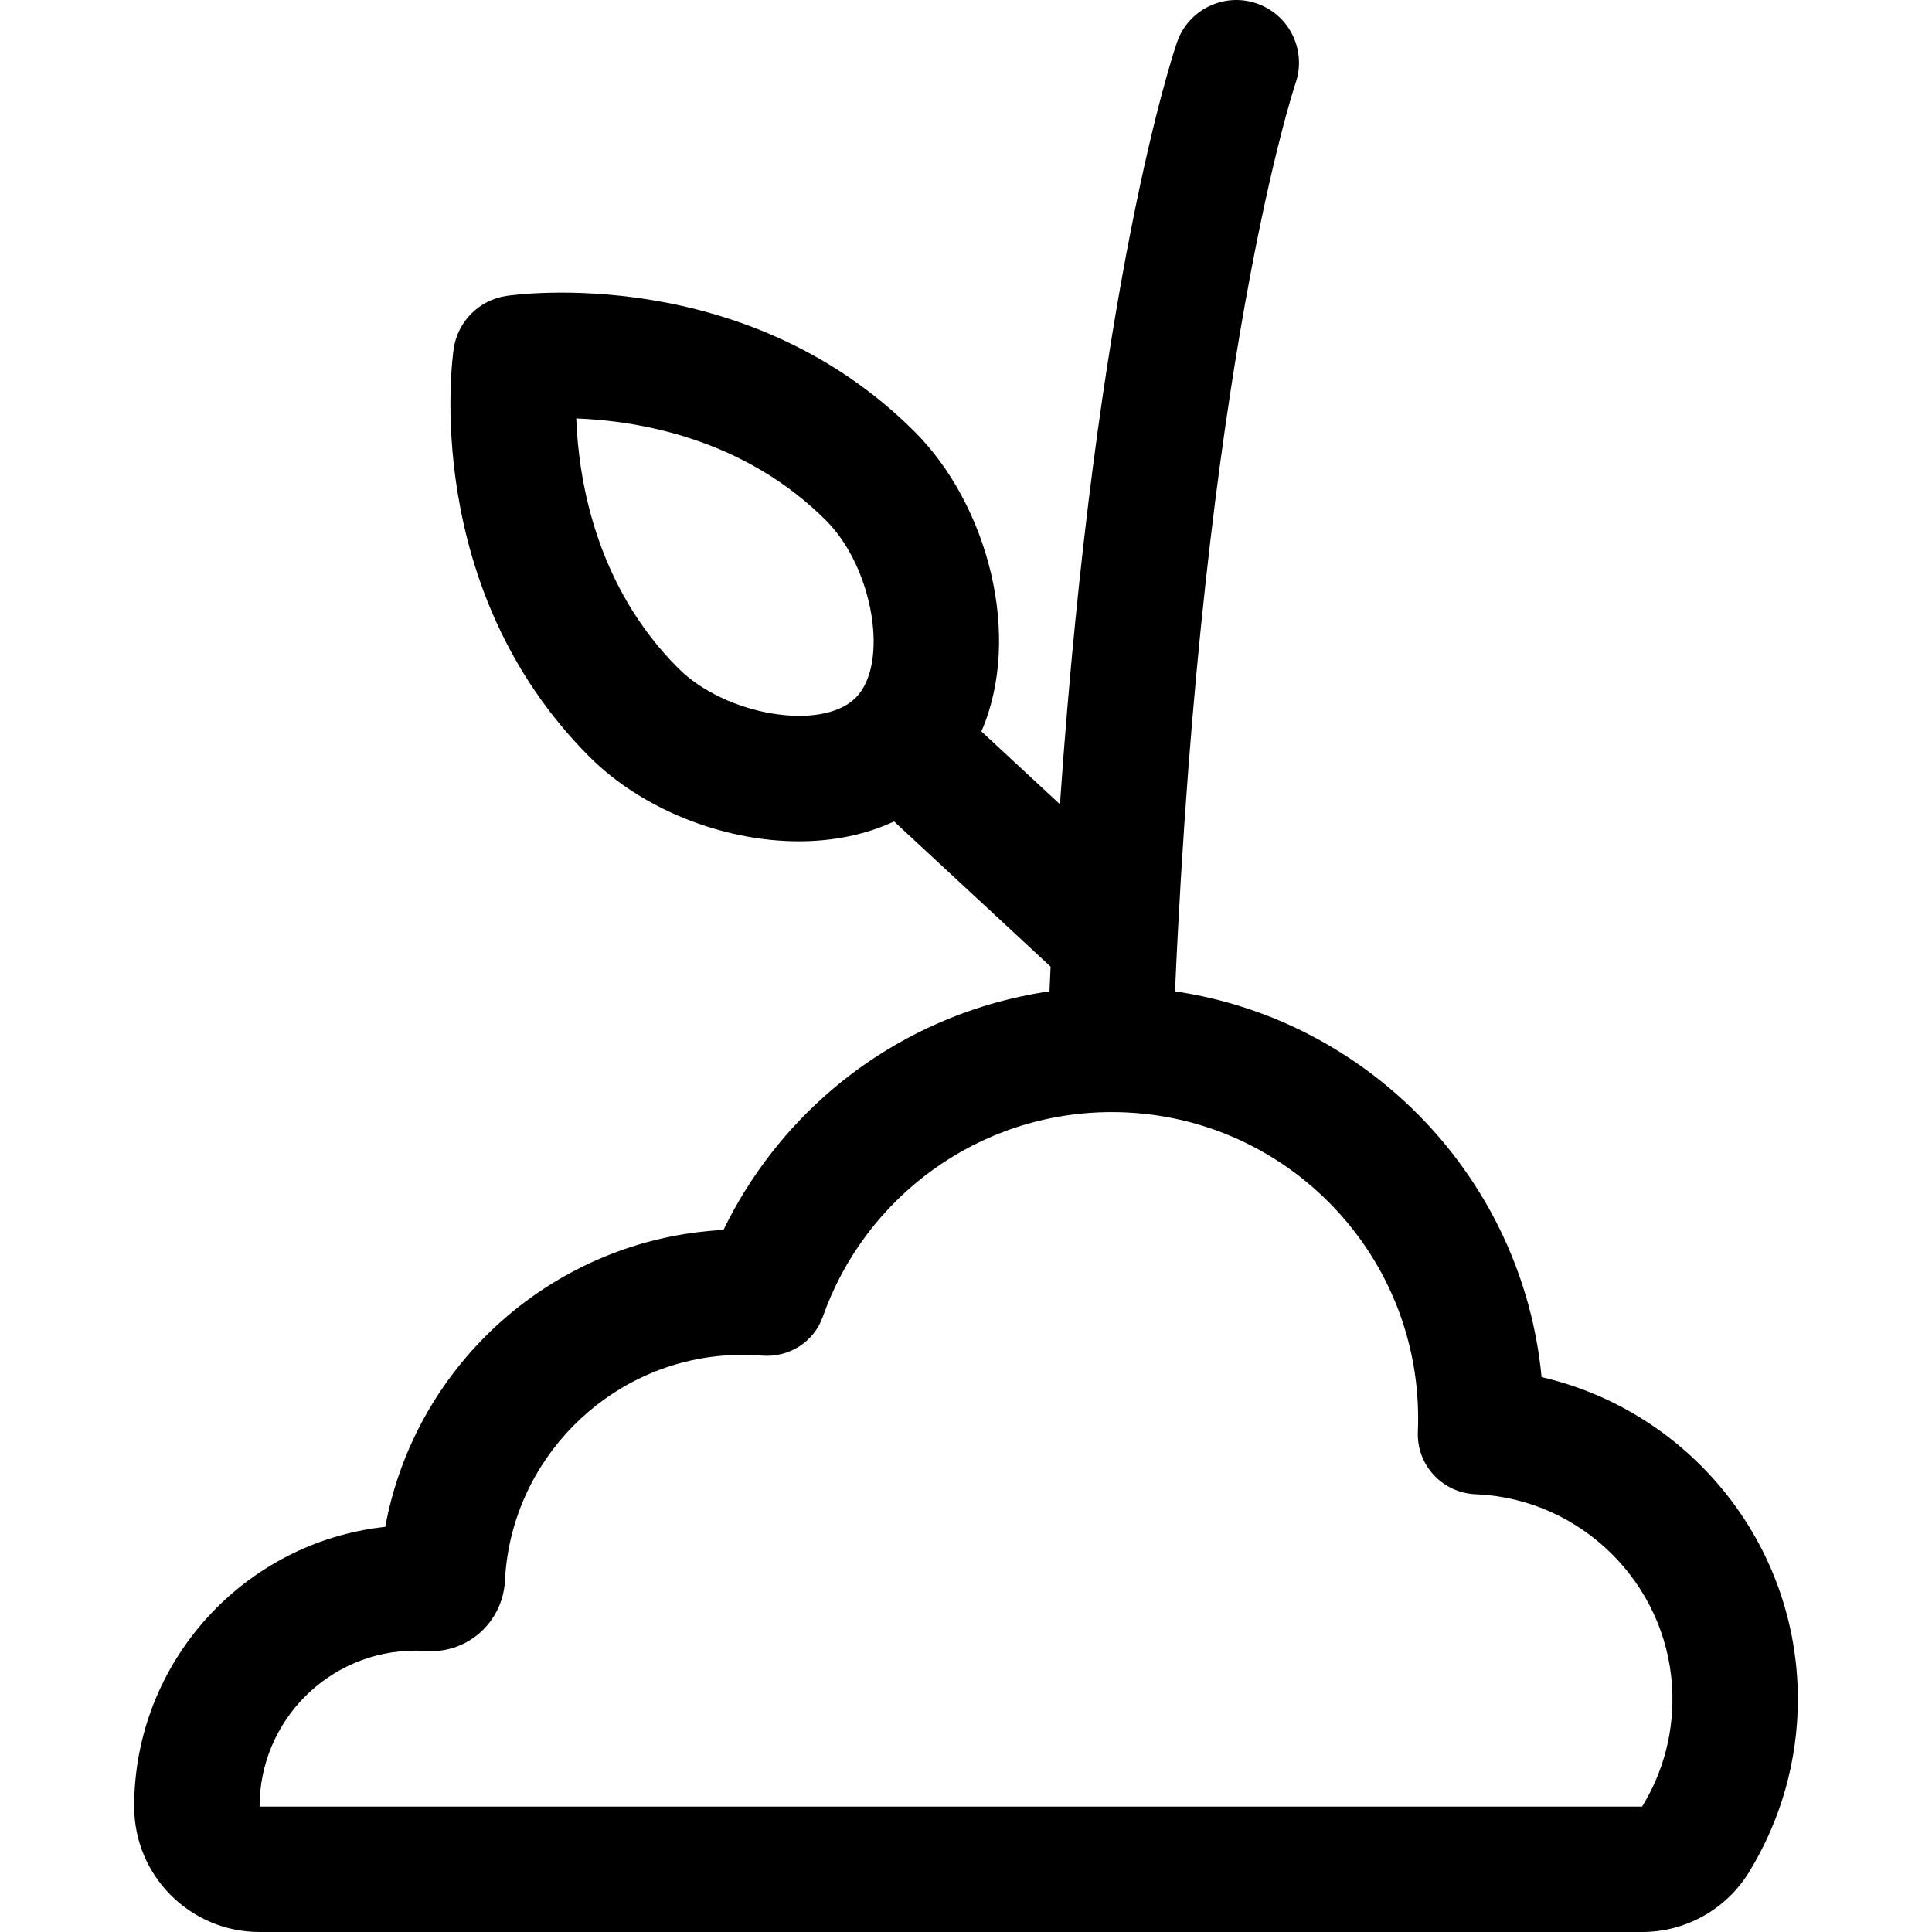 <?xml version="1.0" encoding="iso-8859-1"?>
<!-- Uploaded to: SVG Repo, www.svgrepo.com, Generator: SVG Repo Mixer Tools -->
<!DOCTYPE svg PUBLIC "-//W3C//DTD SVG 1.1//EN" "http://www.w3.org/Graphics/SVG/1.1/DTD/svg11.dtd">
<svg fill="#000000" height="800px" width="800px" version="1.1" id="Capa_1" xmlns="http://www.w3.org/2000/svg" xmlns:xlink="http://www.w3.org/1999/xlink" 
	 viewBox="0 0 462.194 462.194" xml:space="preserve">
<path d="M368.793,329.448c-4.518-47.316-41.093-85.422-87.694-92.29c6.651-150.794,28.616-216.616,28.842-217.275
	c2.69-7.822-1.461-16.349-9.281-19.053c-7.828-2.71-16.37,1.444-19.079,9.273c-0.88,2.545-19.353,57.266-28.007,182.308
	l-18.793-17.434c9.876-22.763,1.571-54.157-15.946-71.674c-40.464-40.464-95.341-32.858-97.66-32.516
	c-6.535,0.97-11.667,6.101-12.637,12.637c-0.344,2.316-7.95,57.196,32.516,97.661c12.395,12.394,31.736,20.184,50.054,20.184
	c8.015,0,15.829-1.501,22.783-4.752l37.446,34.738c-0.091,1.956-0.181,3.915-0.267,5.899c-19.019,2.779-37.021,10.814-51.807,23.34
	c-11.049,9.361-19.945,20.897-26.191,33.745c-40.494,2.108-73.742,32.064-80.911,71.032c-33.719,3.627-60.064,32.257-60.064,66.924
	c0,16.569,13.431,30,30,30h330.745c10.417,0,20.087-5.403,25.548-14.274c7.661-12.445,11.71-26.765,11.71-41.412
	C430.099,369.014,403.867,337.532,368.793,329.448z M162.266,159.87c-19.713-19.712-23.856-44.989-24.412-59.764
	c14.797,0.556,40.063,4.704,59.768,24.408c11.333,11.334,15.166,34.331,7.071,42.427C196.596,175.035,173.6,171.203,162.266,159.87z
	 M392.841,432.194H62.096c0-20.606,16.704-37.311,37.311-37.311c0.868,0,1.729,0.03,2.582,0.088
	c9.884,0.676,18.317-6.95,18.812-16.845c0.011-0.228,0.024-0.456,0.038-0.685c1.735-28.086,24.188-50.914,52.239-53.14
	c3.111-0.247,6.172-0.238,9.167,0.005c6.442,0.522,12.456-3.212,14.602-9.309c10.034-28.509,37.185-48.948,69.127-48.948
	c40.477,0,73.289,32.813,73.289,73.289c0,1.051-0.023,2.097-0.067,3.137c-0.343,7.998,5.852,14.678,13.85,15
	c0.167,0.007,0.335,0.014,0.502,0.023c24.753,1.241,44.931,21.172,46.455,45.909C400.655,413.994,397.942,423.907,392.841,432.194z"
	/>
</svg>